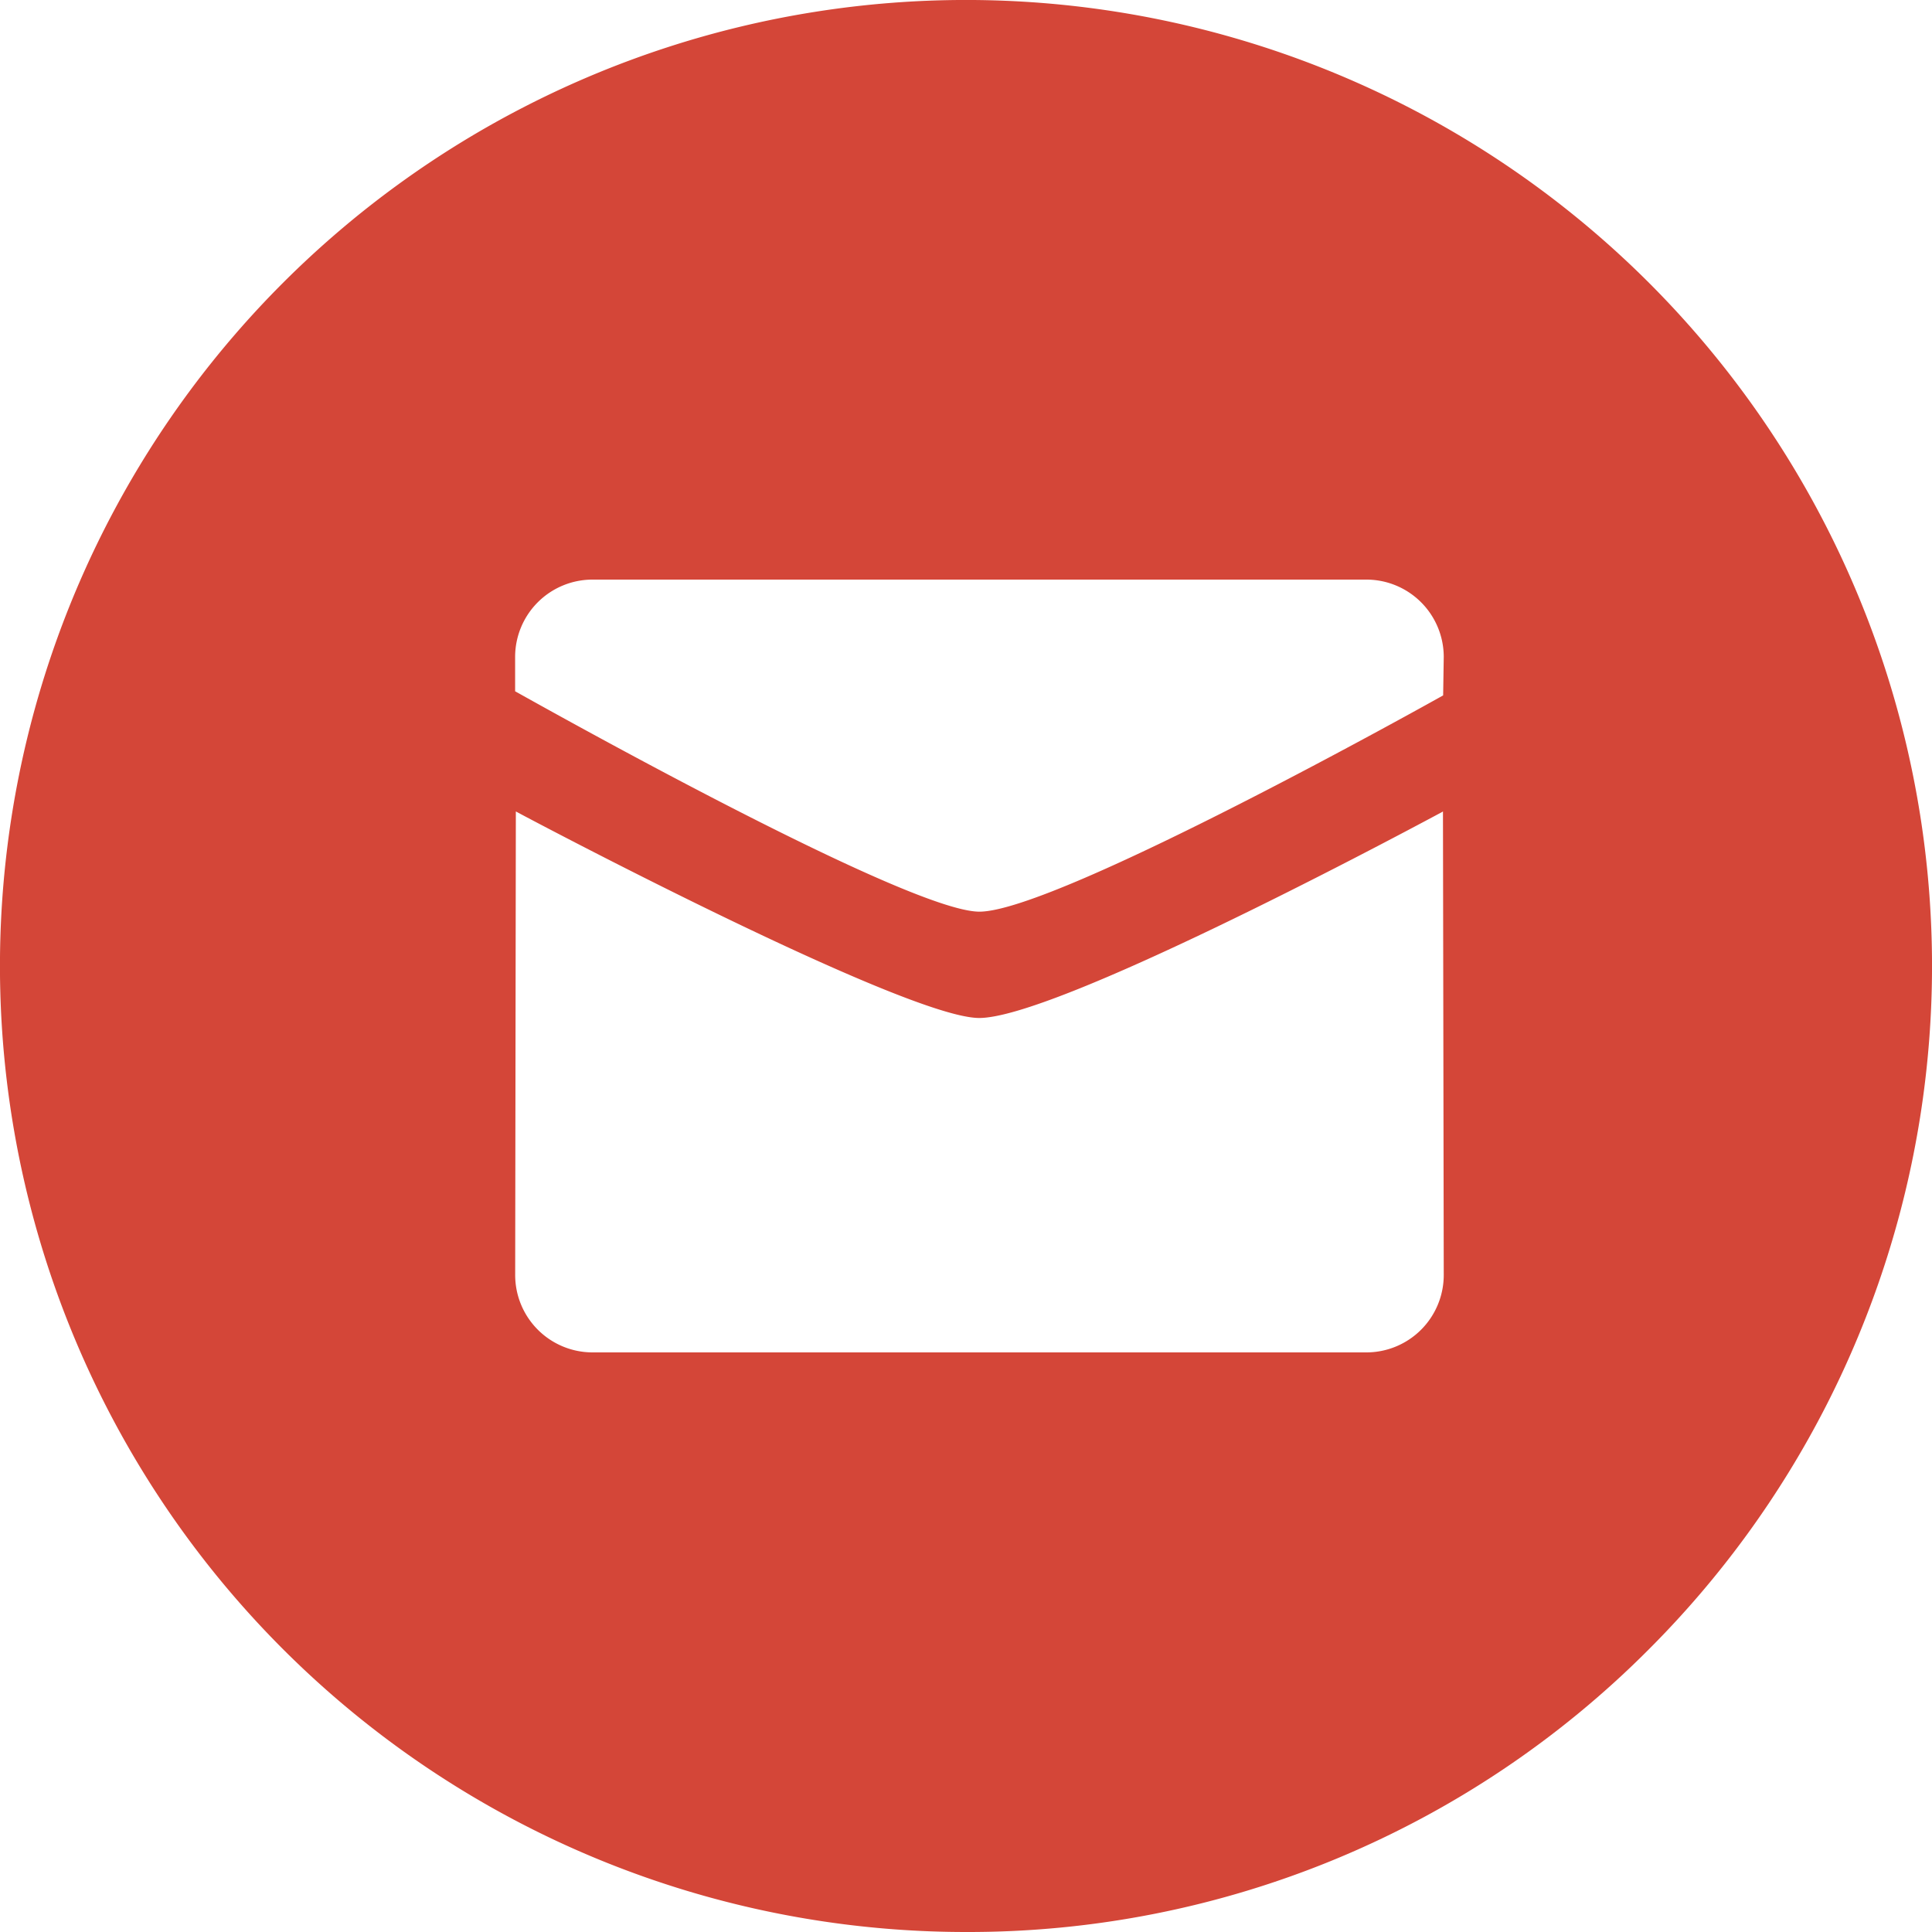 <svg id="Mail" xmlns="http://www.w3.org/2000/svg" width="32" height="32" viewBox="0 0 32 32">
  <path id="Combined-Shape" d="M16,32A16,16,0,0,1,4.686,4.686,16,16,0,0,1,27.314,27.314,15.9,15.9,0,0,1,16,32ZM8.544,13.44h0L8.533,21.12A1.282,1.282,0,0,0,9.814,22.4H22.631a1.282,1.282,0,0,0,1.282-1.28L23.9,13.44a.213.213,0,0,1-.036.021c-1.059.568-6.407,3.4-7.645,3.4S8.6,13.474,8.544,13.44ZM9.814,9.6a1.282,1.282,0,0,0-1.282,1.28v.57C8.6,11.485,15,15.1,16.222,15.1c1.287,0,7.617-3.546,7.681-3.582l.01-.64A1.282,1.282,0,0,0,22.631,9.6Z" fill="#d44638"/>
</svg>

